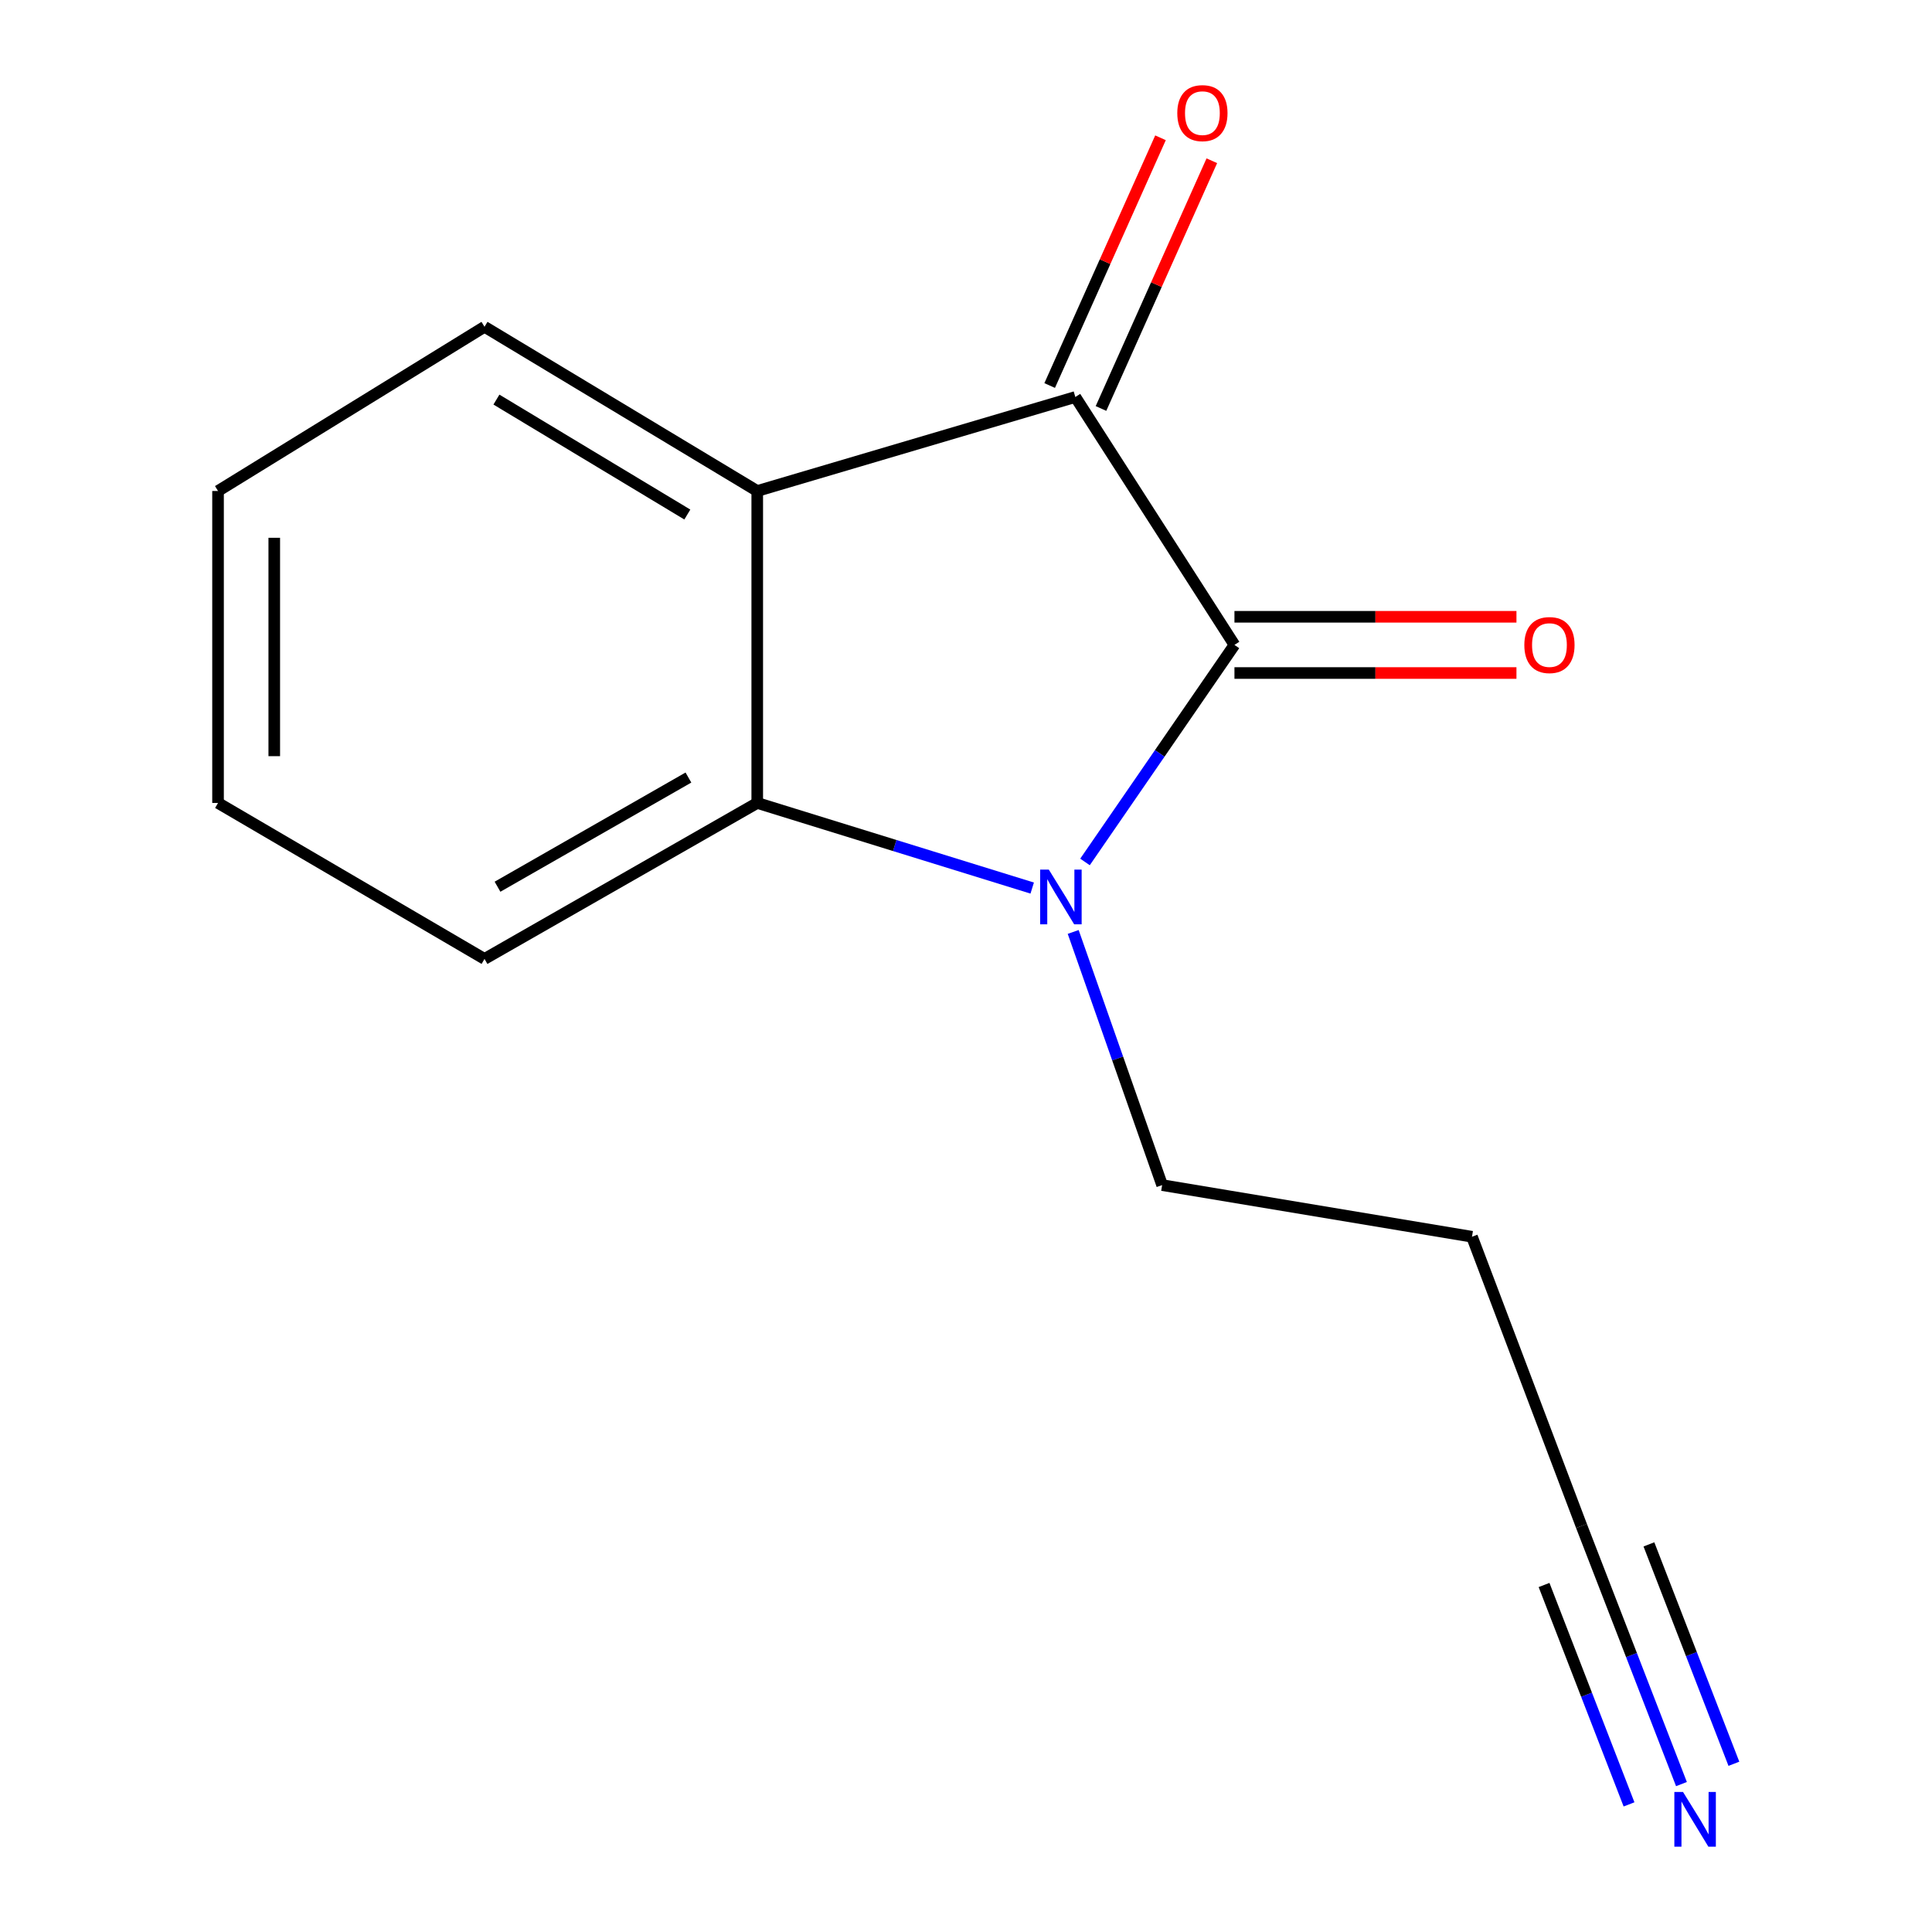 <?xml version='1.0' encoding='iso-8859-1'?>
<svg version='1.1' baseProfile='full'
              xmlns='http://www.w3.org/2000/svg'
                      xmlns:rdkit='http://www.rdkit.org/xml'
                      xmlns:xlink='http://www.w3.org/1999/xlink'
                  xml:space='preserve'
width='1000px' height='1000px' viewBox='0 0 1000 1000'>
<!-- END OF HEADER -->
<rect style='opacity:1.0;fill:#FFFFFF;stroke:none' width='1000' height='1000' x='0' y='0'> </rect>
<path class='bond-0' d='M 638.95,333.8 L 600.273,389.97' style='fill:none;fill-rule:evenodd;stroke:#000000;stroke-width:6px;stroke-linecap:butt;stroke-linejoin:miter;stroke-opacity:1' />
<path class='bond-0' d='M 600.273,389.97 L 561.597,446.14' style='fill:none;fill-rule:evenodd;stroke:#0000FF;stroke-width:6px;stroke-linecap:butt;stroke-linejoin:miter;stroke-opacity:1' />
<path class='bond-1' d='M 638.95,333.8 L 556.59,205.489' style='fill:none;fill-rule:evenodd;stroke:#000000;stroke-width:6px;stroke-linecap:butt;stroke-linejoin:miter;stroke-opacity:1' />
<path class='bond-6' d='M 638.95,348.351 L 711.932,348.351' style='fill:none;fill-rule:evenodd;stroke:#000000;stroke-width:6px;stroke-linecap:butt;stroke-linejoin:miter;stroke-opacity:1' />
<path class='bond-6' d='M 711.932,348.351 L 784.914,348.351' style='fill:none;fill-rule:evenodd;stroke:#FF0000;stroke-width:6px;stroke-linecap:butt;stroke-linejoin:miter;stroke-opacity:1' />
<path class='bond-6' d='M 638.95,319.248 L 711.932,319.248' style='fill:none;fill-rule:evenodd;stroke:#000000;stroke-width:6px;stroke-linecap:butt;stroke-linejoin:miter;stroke-opacity:1' />
<path class='bond-6' d='M 711.932,319.248 L 784.914,319.248' style='fill:none;fill-rule:evenodd;stroke:#FF0000;stroke-width:6px;stroke-linecap:butt;stroke-linejoin:miter;stroke-opacity:1' />
<path class='bond-3' d='M 534.267,459.663 L 463.108,437.637' style='fill:none;fill-rule:evenodd;stroke:#0000FF;stroke-width:6px;stroke-linecap:butt;stroke-linejoin:miter;stroke-opacity:1' />
<path class='bond-3' d='M 463.108,437.637 L 391.949,415.61' style='fill:none;fill-rule:evenodd;stroke:#000000;stroke-width:6px;stroke-linecap:butt;stroke-linejoin:miter;stroke-opacity:1' />
<path class='bond-8' d='M 555.483,482.373 L 578.502,547.892' style='fill:none;fill-rule:evenodd;stroke:#0000FF;stroke-width:6px;stroke-linecap:butt;stroke-linejoin:miter;stroke-opacity:1' />
<path class='bond-8' d='M 578.502,547.892 L 601.521,613.411' style='fill:none;fill-rule:evenodd;stroke:#000000;stroke-width:6px;stroke-linecap:butt;stroke-linejoin:miter;stroke-opacity:1' />
<path class='bond-2' d='M 556.59,205.489 L 391.949,254.139' style='fill:none;fill-rule:evenodd;stroke:#000000;stroke-width:6px;stroke-linecap:butt;stroke-linejoin:miter;stroke-opacity:1' />
<path class='bond-7' d='M 569.872,211.432 L 598.556,147.316' style='fill:none;fill-rule:evenodd;stroke:#000000;stroke-width:6px;stroke-linecap:butt;stroke-linejoin:miter;stroke-opacity:1' />
<path class='bond-7' d='M 598.556,147.316 L 627.24,83.201' style='fill:none;fill-rule:evenodd;stroke:#FF0000;stroke-width:6px;stroke-linecap:butt;stroke-linejoin:miter;stroke-opacity:1' />
<path class='bond-7' d='M 543.307,199.547 L 571.991,135.432' style='fill:none;fill-rule:evenodd;stroke:#000000;stroke-width:6px;stroke-linecap:butt;stroke-linejoin:miter;stroke-opacity:1' />
<path class='bond-7' d='M 571.991,135.432 L 600.674,71.317' style='fill:none;fill-rule:evenodd;stroke:#FF0000;stroke-width:6px;stroke-linecap:butt;stroke-linejoin:miter;stroke-opacity:1' />
<path class='bond-10' d='M 391.949,254.139 L 250.785,169.143' style='fill:none;fill-rule:evenodd;stroke:#000000;stroke-width:6px;stroke-linecap:butt;stroke-linejoin:miter;stroke-opacity:1' />
<path class='bond-10' d='M 355.763,266.322 L 256.948,206.825' style='fill:none;fill-rule:evenodd;stroke:#000000;stroke-width:6px;stroke-linecap:butt;stroke-linejoin:miter;stroke-opacity:1' />
<path class='bond-14' d='M 391.949,254.139 L 391.949,415.61' style='fill:none;fill-rule:evenodd;stroke:#000000;stroke-width:6px;stroke-linecap:butt;stroke-linejoin:miter;stroke-opacity:1' />
<path class='bond-11' d='M 391.949,415.61 L 250.785,496.338' style='fill:none;fill-rule:evenodd;stroke:#000000;stroke-width:6px;stroke-linecap:butt;stroke-linejoin:miter;stroke-opacity:1' />
<path class='bond-11' d='M 356.327,402.456 L 257.513,458.965' style='fill:none;fill-rule:evenodd;stroke:#000000;stroke-width:6px;stroke-linecap:butt;stroke-linejoin:miter;stroke-opacity:1' />
<path class='bond-4' d='M 870.321,923.442 L 844.45,856.64' style='fill:none;fill-rule:evenodd;stroke:#0000FF;stroke-width:6px;stroke-linecap:butt;stroke-linejoin:miter;stroke-opacity:1' />
<path class='bond-4' d='M 844.45,856.64 L 818.578,789.838' style='fill:none;fill-rule:evenodd;stroke:#000000;stroke-width:6px;stroke-linecap:butt;stroke-linejoin:miter;stroke-opacity:1' />
<path class='bond-4' d='M 897.46,912.932 L 875.469,856.15' style='fill:none;fill-rule:evenodd;stroke:#0000FF;stroke-width:6px;stroke-linecap:butt;stroke-linejoin:miter;stroke-opacity:1' />
<path class='bond-4' d='M 875.469,856.15 L 853.478,799.368' style='fill:none;fill-rule:evenodd;stroke:#000000;stroke-width:6px;stroke-linecap:butt;stroke-linejoin:miter;stroke-opacity:1' />
<path class='bond-4' d='M 843.183,933.953 L 821.192,877.171' style='fill:none;fill-rule:evenodd;stroke:#0000FF;stroke-width:6px;stroke-linecap:butt;stroke-linejoin:miter;stroke-opacity:1' />
<path class='bond-4' d='M 821.192,877.171 L 799.201,820.389' style='fill:none;fill-rule:evenodd;stroke:#000000;stroke-width:6px;stroke-linecap:butt;stroke-linejoin:miter;stroke-opacity:1' />
<path class='bond-5' d='M 818.578,789.838 L 761.893,640.137' style='fill:none;fill-rule:evenodd;stroke:#000000;stroke-width:6px;stroke-linecap:butt;stroke-linejoin:miter;stroke-opacity:1' />
<path class='bond-9' d='M 601.521,613.411 L 761.893,640.137' style='fill:none;fill-rule:evenodd;stroke:#000000;stroke-width:6px;stroke-linecap:butt;stroke-linejoin:miter;stroke-opacity:1' />
<path class='bond-12' d='M 250.785,169.143 L 112.855,254.139' style='fill:none;fill-rule:evenodd;stroke:#000000;stroke-width:6px;stroke-linecap:butt;stroke-linejoin:miter;stroke-opacity:1' />
<path class='bond-13' d='M 250.785,496.338 L 112.855,415.61' style='fill:none;fill-rule:evenodd;stroke:#000000;stroke-width:6px;stroke-linecap:butt;stroke-linejoin:miter;stroke-opacity:1' />
<path class='bond-15' d='M 112.855,254.139 L 112.855,415.61' style='fill:none;fill-rule:evenodd;stroke:#000000;stroke-width:6px;stroke-linecap:butt;stroke-linejoin:miter;stroke-opacity:1' />
<path class='bond-15' d='M 141.958,278.36 L 141.958,391.39' style='fill:none;fill-rule:evenodd;stroke:#000000;stroke-width:6px;stroke-linecap:butt;stroke-linejoin:miter;stroke-opacity:1' />
<path  class='atom-1' d='M 542.86 450.1
L 552.14 465.1
Q 553.06 466.58, 554.54 469.26
Q 556.02 471.94, 556.1 472.1
L 556.1 450.1
L 559.86 450.1
L 559.86 478.42
L 555.98 478.42
L 546.02 462.02
Q 544.86 460.1, 543.62 457.9
Q 542.42 455.7, 542.06 455.02
L 542.06 478.42
L 538.38 478.42
L 538.38 450.1
L 542.86 450.1
' fill='#0000FF'/>
<path  class='atom-5' d='M 871.122 927.513
L 880.402 942.513
Q 881.322 943.993, 882.802 946.673
Q 884.282 949.353, 884.362 949.513
L 884.362 927.513
L 888.122 927.513
L 888.122 955.833
L 884.242 955.833
L 874.282 939.433
Q 873.122 937.513, 871.882 935.313
Q 870.682 933.113, 870.322 932.433
L 870.322 955.833
L 866.642 955.833
L 866.642 927.513
L 871.122 927.513
' fill='#0000FF'/>
<path  class='atom-7' d='M 788.99 333.88
Q 788.99 327.08, 792.35 323.28
Q 795.71 319.48, 801.99 319.48
Q 808.27 319.48, 811.63 323.28
Q 814.99 327.08, 814.99 333.88
Q 814.99 340.76, 811.59 344.68
Q 808.19 348.56, 801.99 348.56
Q 795.75 348.56, 792.35 344.68
Q 788.99 340.8, 788.99 333.88
M 801.99 345.36
Q 806.31 345.36, 808.63 342.48
Q 810.99 339.56, 810.99 333.88
Q 810.99 328.32, 808.63 325.52
Q 806.31 322.68, 801.99 322.68
Q 797.67 322.68, 795.31 325.48
Q 792.99 328.28, 792.99 333.88
Q 792.99 339.6, 795.31 342.48
Q 797.67 345.36, 801.99 345.36
' fill='#FF0000'/>
<path  class='atom-8' d='M 609.362 58.552
Q 609.362 51.752, 612.722 47.952
Q 616.082 44.152, 622.362 44.152
Q 628.642 44.152, 632.002 47.952
Q 635.362 51.752, 635.362 58.552
Q 635.362 65.432, 631.962 69.352
Q 628.562 73.232, 622.362 73.232
Q 616.122 73.232, 612.722 69.352
Q 609.362 65.472, 609.362 58.552
M 622.362 70.032
Q 626.682 70.032, 629.002 67.152
Q 631.362 64.232, 631.362 58.552
Q 631.362 52.992, 629.002 50.192
Q 626.682 47.352, 622.362 47.352
Q 618.042 47.352, 615.682 50.152
Q 613.362 52.952, 613.362 58.552
Q 613.362 64.272, 615.682 67.152
Q 618.042 70.032, 622.362 70.032
' fill='#FF0000'/>
</svg>
